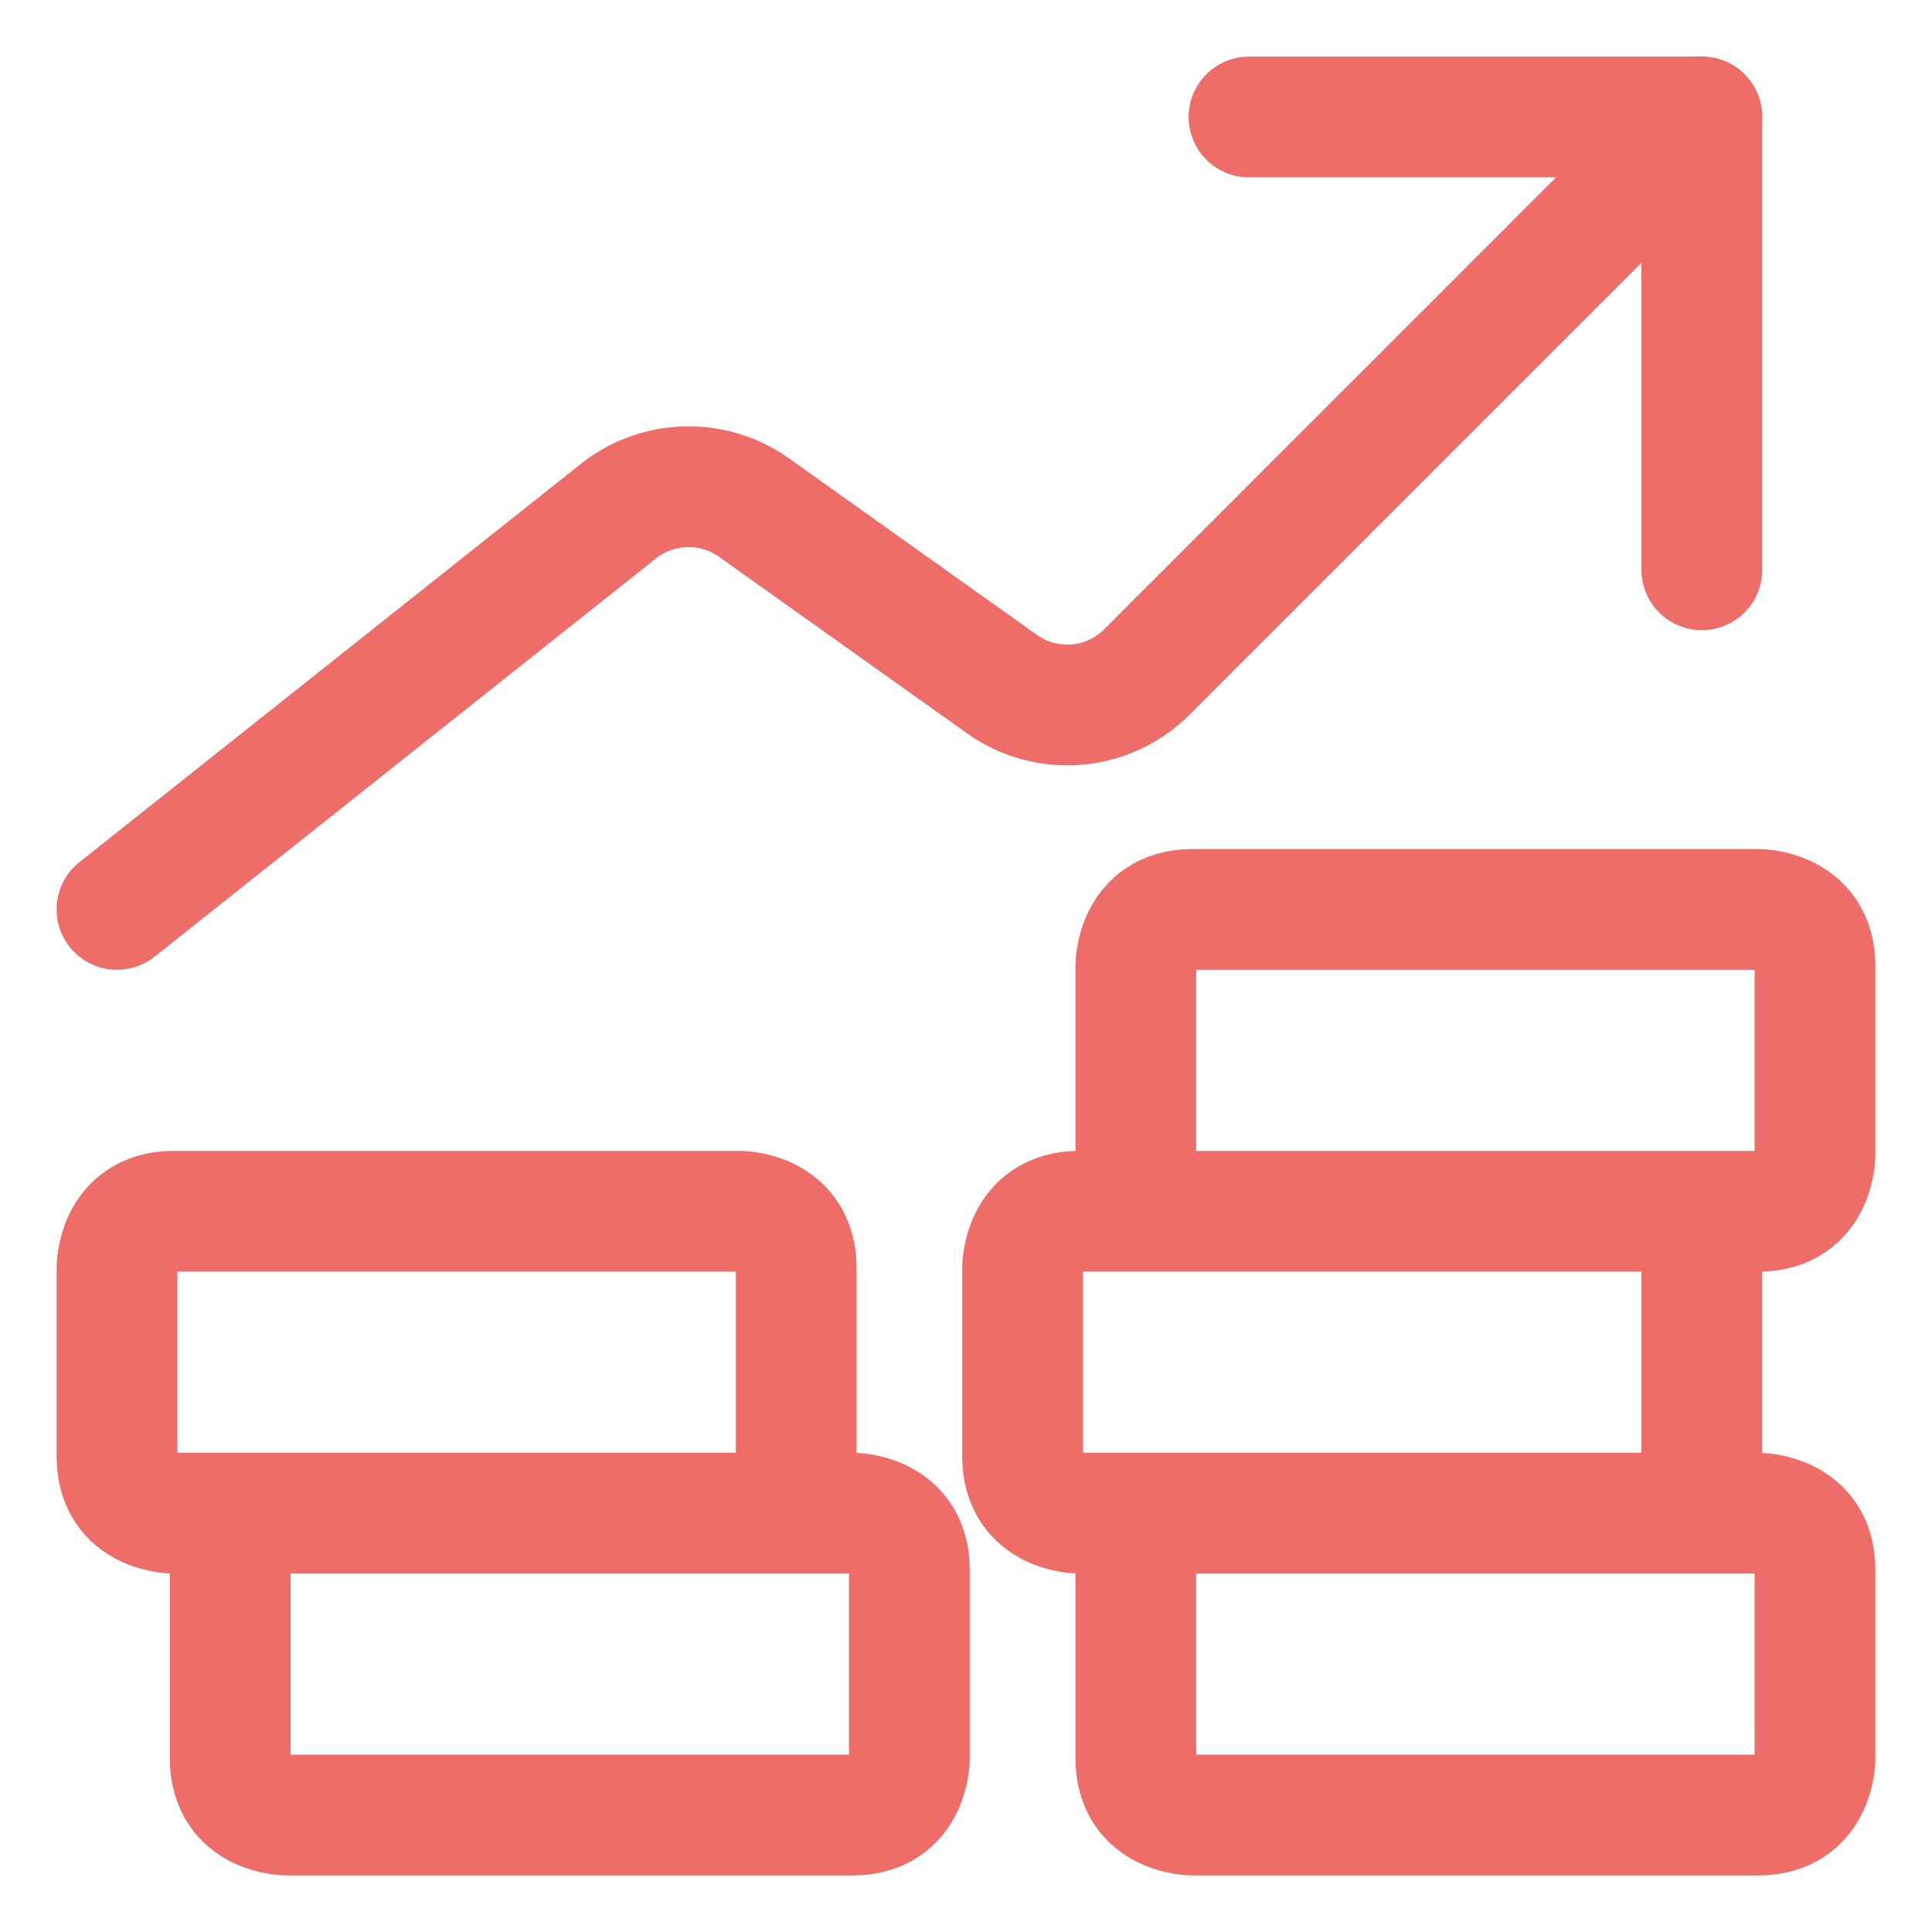 <?xml version="1.0" encoding="UTF-8"?> <svg xmlns="http://www.w3.org/2000/svg" width="48" height="48" viewBox="0 0 48 48" fill="none"><path d="M42.281 2.906 28.5 16.688c-.469.473-1.091.763-1.754.818-.663.055-1.325-.129-1.865-.518l-6.188-4.406c-.507-.346-1.113-.517-1.725-.486-.613.03-1.199.26-1.669.655L2.906 22.594" stroke="#EF6D68" stroke-width="3" stroke-linecap="round" stroke-linejoin="round"></path><path d="M31.031 2.906h11.25V14.156M29.625 37.594h14.062s1.406 0 1.406 1.406v4.688s0 1.406-1.406 1.406H29.625s-1.406 0-1.406-1.406V39s0-1.406 1.406-1.406ZM7.125 37.594h14.062s1.406 0 1.406 1.406v4.688s0 1.406-1.406 1.406H7.125s-1.406 0-1.406-1.406V39s0-1.406 1.406-1.406ZM4.312 30.094H18.375s1.406 0 1.406 1.406v4.688s0 1.406-1.406 1.406H4.312s-1.406 0-1.406-1.406V31.5s0-1.406 1.406-1.406ZM26.812 30.094H40.875s1.406 0 1.406 1.406v4.688s0 1.406-1.406 1.406H26.812s-1.406 0-1.406-1.406V31.5s0-1.406 1.406-1.406ZM29.625 22.594h14.062s1.406 0 1.406 1.406v4.688s0 1.406-1.406 1.406H29.625s-1.406 0-1.406-1.406V24s0-1.406 1.406-1.406Z" stroke="#EF6D68" stroke-width="3" stroke-linecap="round" stroke-linejoin="round"></path></svg> 